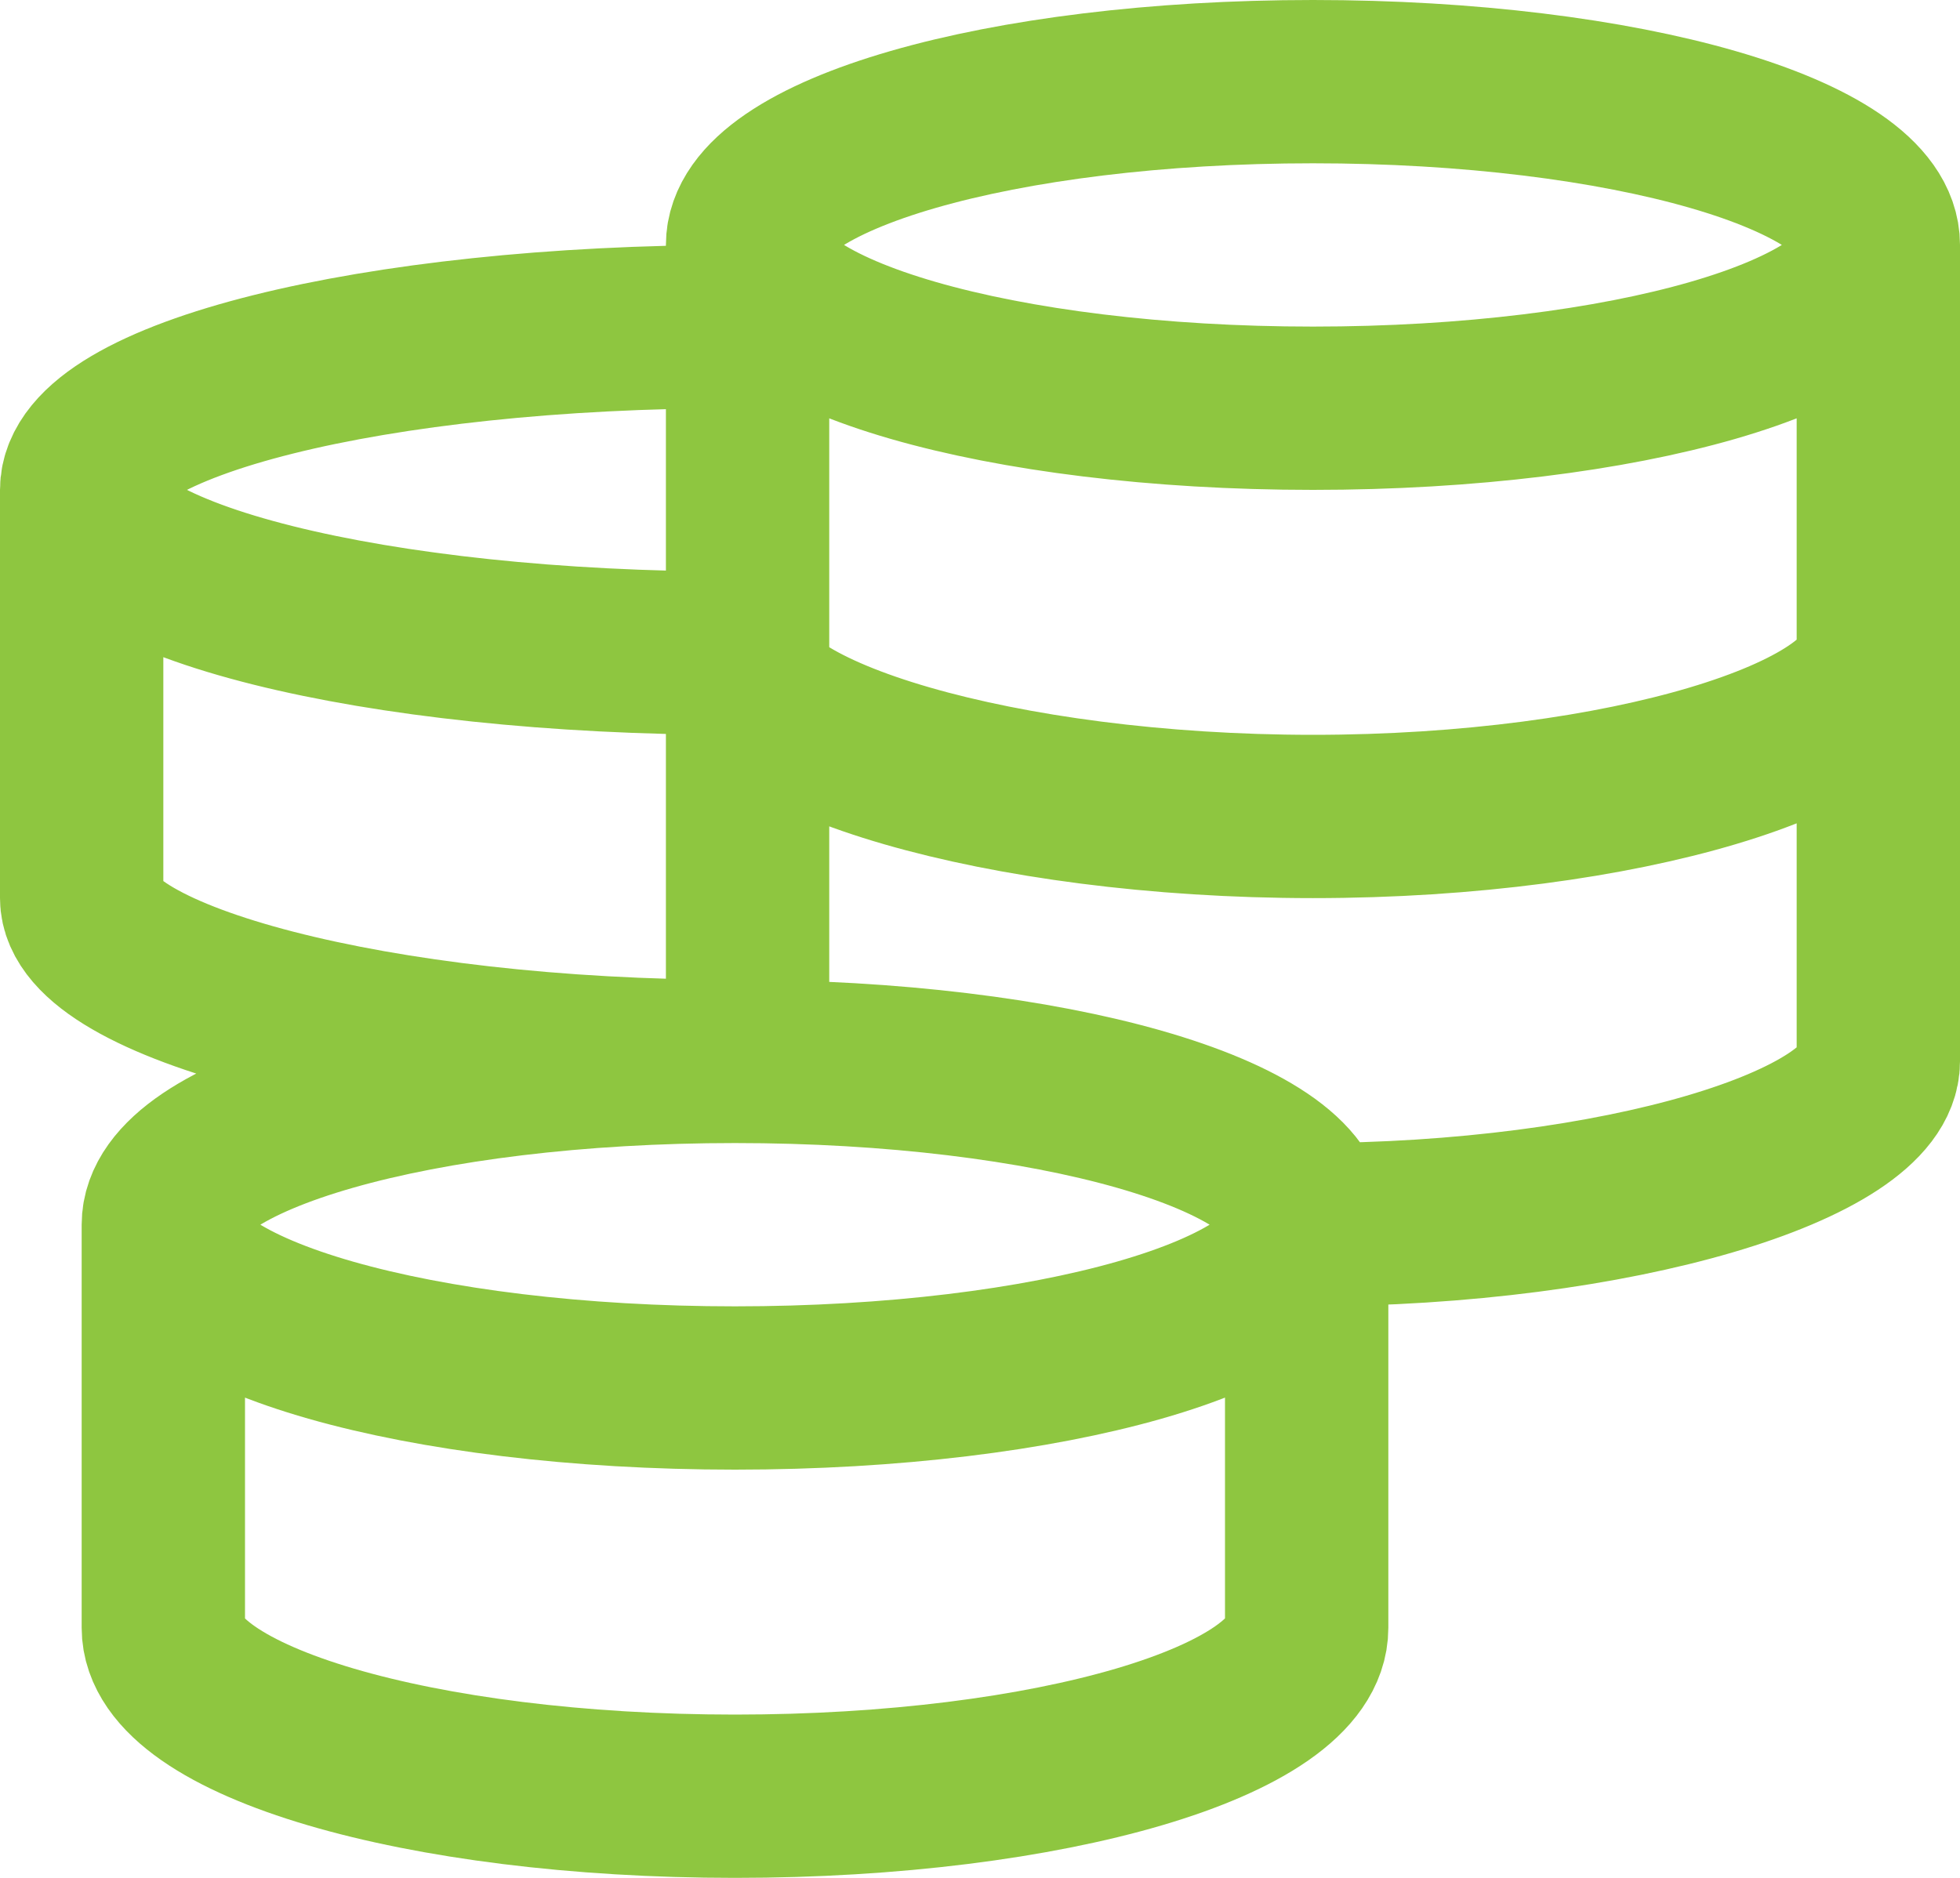 <svg width="24" height="23" viewBox="0 0 24 23" fill="none" xmlns="http://www.w3.org/2000/svg">
<path d="M16 15C16 13.895 12.866 13 9 13M16 15C16 16.105 12.866 17 9 17C5.134 17 2 16.105 2 15M16 15V19.937C16 21.076 12.866 22 9 22C5.134 22 2 21.077 2 19.937V15M16 15C19.824 15 23 14.013 23 13V3M9 13C5.134 13 2 13.895 2 15M9 13C4.582 13 1 12.013 1 11V6M9 4C4.582 4 1 4.895 1 6M1 6C1 7.105 4.582 8 9 8C9 9.013 12.253 10 16.077 10C19.9 10 23 9.013 23 8M23 3C23 1.895 19.9 1 16.077 1C12.253 1 9.154 1.895 9.154 3M23 3C23 4.105 19.9 5 16.077 5C12.254 5 9.154 4.105 9.154 3M9.154 3V13.166" stroke="#8EC640" stroke-width="2"/>
</svg>
